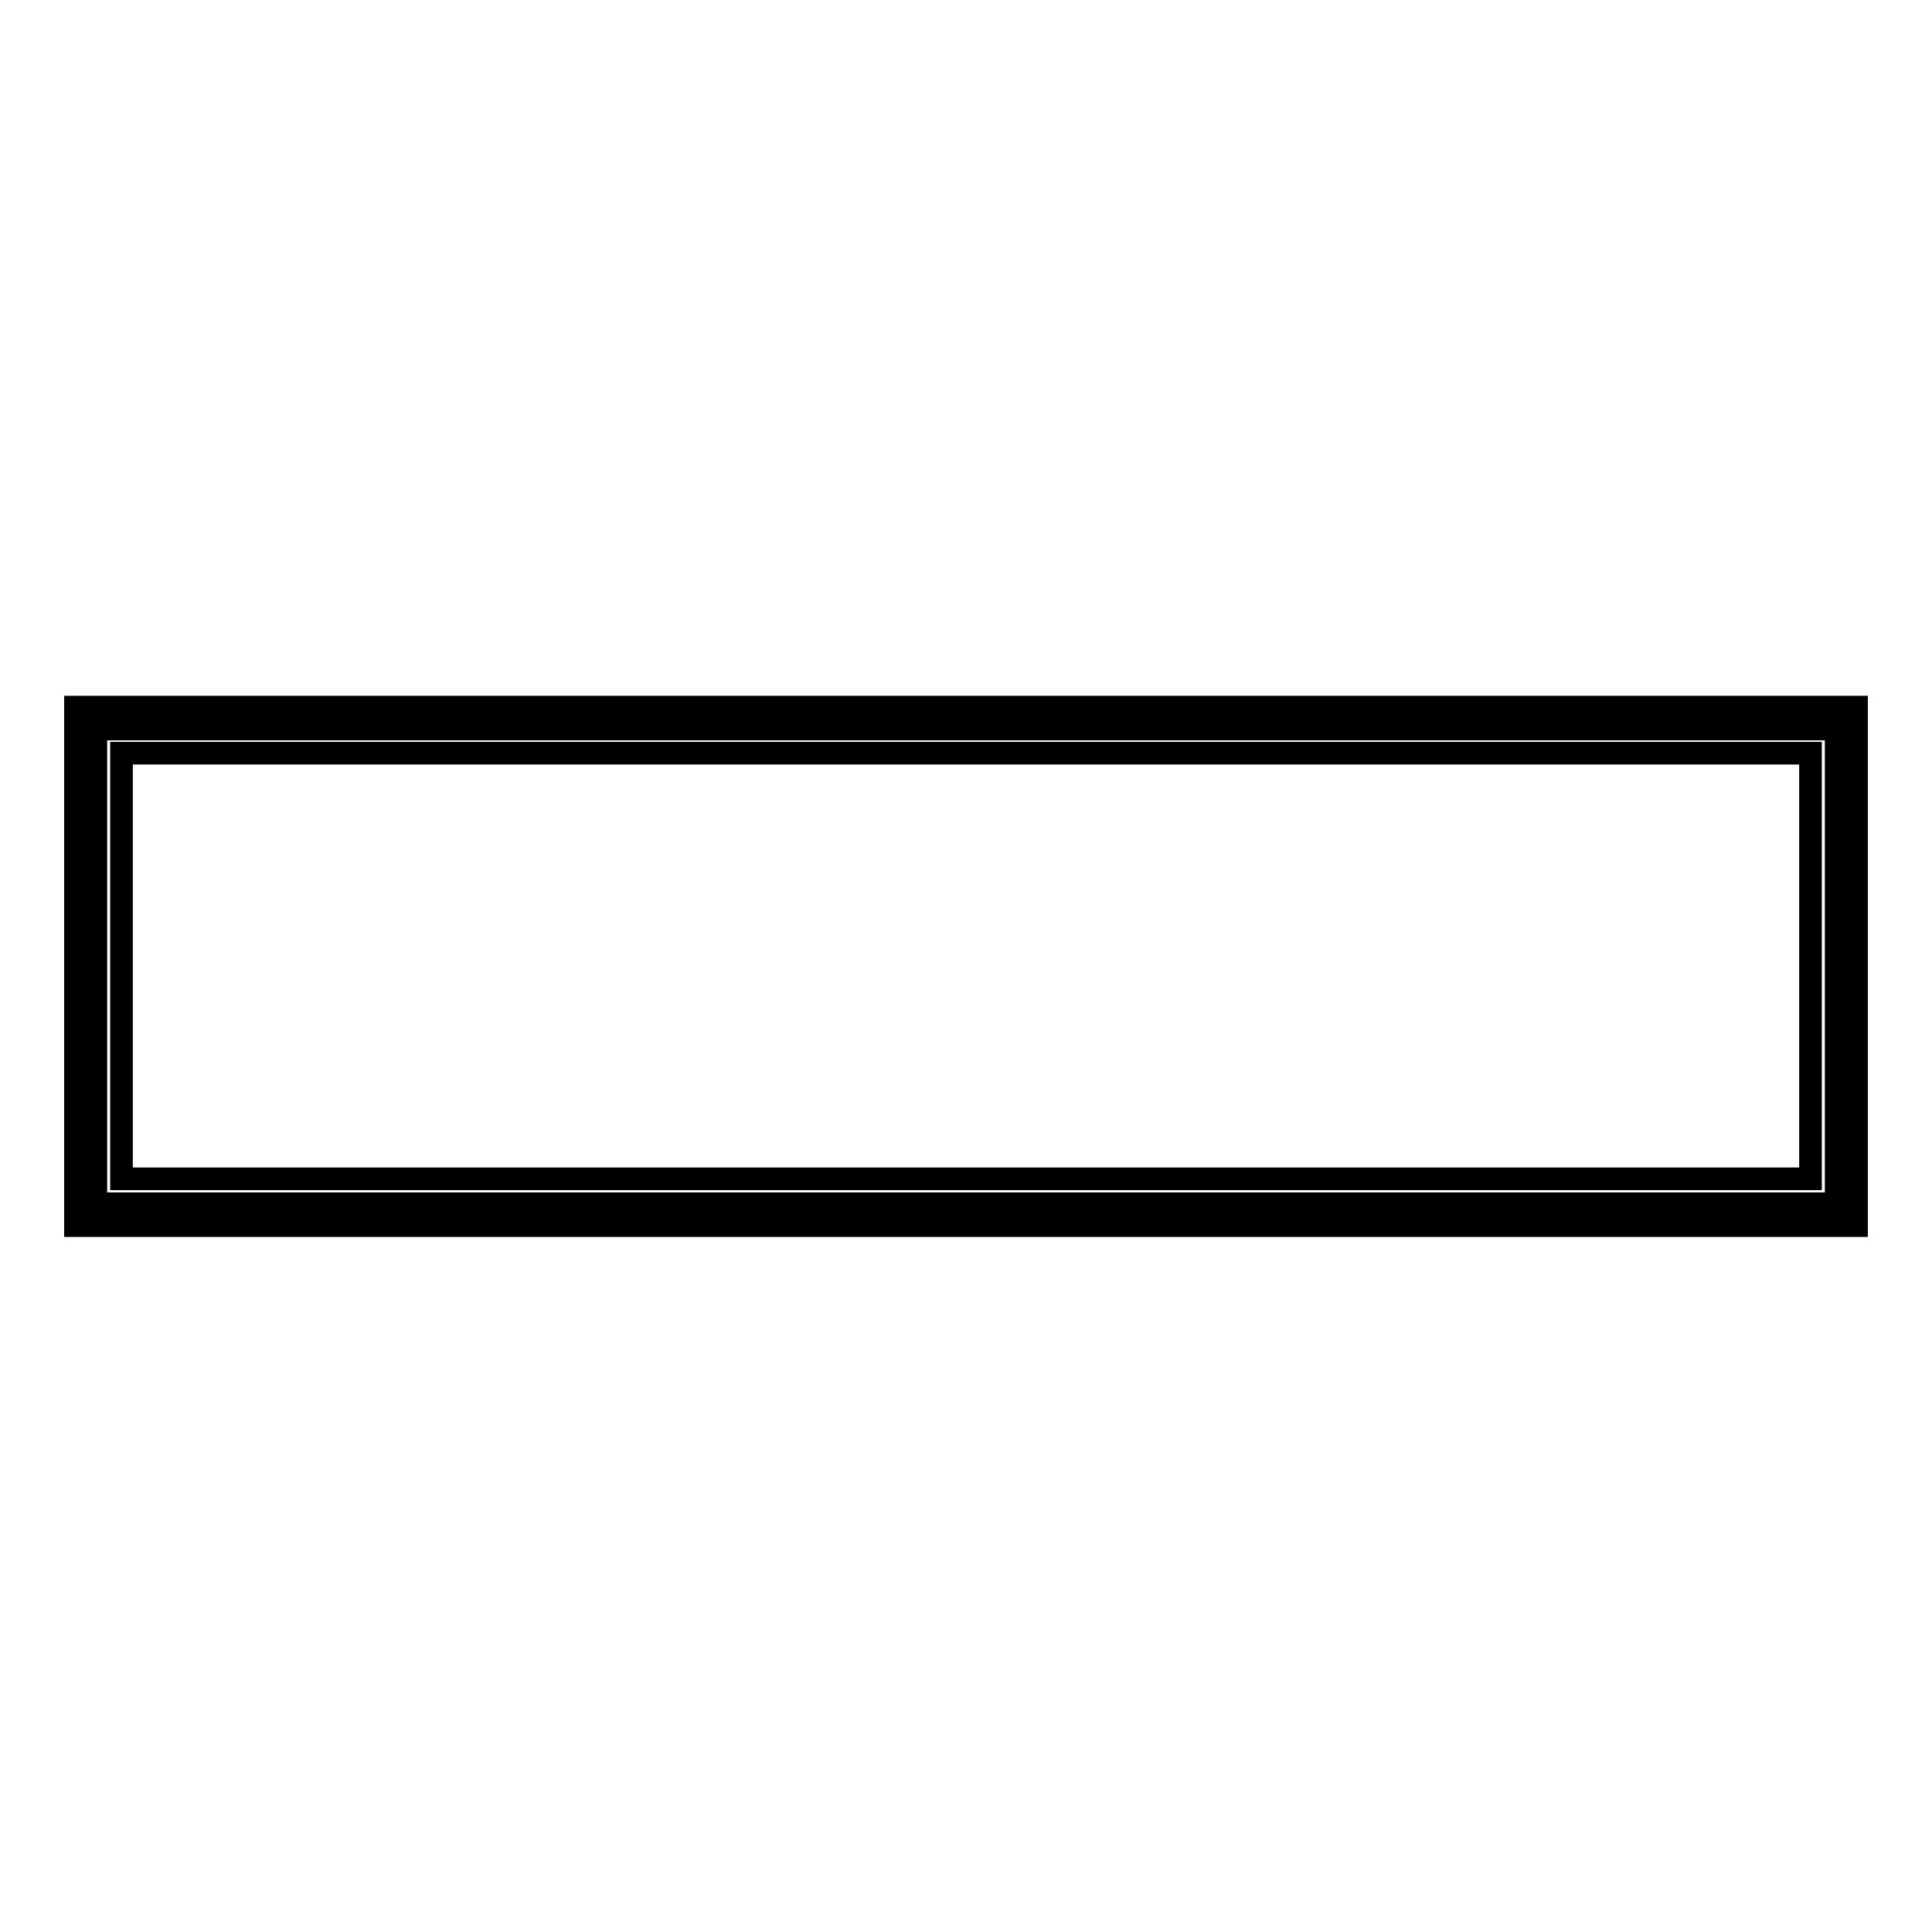 <?xml version="1.0" encoding="utf-8"?>
<!-- Svg Vector Icons : http://www.onlinewebfonts.com/icon -->
<!DOCTYPE svg PUBLIC "-//W3C//DTD SVG 1.1//EN" "http://www.w3.org/Graphics/SVG/1.1/DTD/svg11.dtd">
<svg version="1.1" xmlns="http://www.w3.org/2000/svg" xmlns:xlink="http://www.w3.org/1999/xlink" x="0px" y="0px" viewBox="0 0 256 256" enable-background="new 0 0 256 256" xml:space="preserve">
<g><g><path stroke-width="3" fill-opacity="0" stroke="#000000"  d="M16.1,99.8h223.8v56.4H16.1V99.8z"/><path stroke-width="3" fill-opacity="0" stroke="#000000"  d="M10,93.7v68.7h236V93.7H10z M243.3,159.5H12.7V96.6h230.6V159.5L243.3,159.5z"/></g></g>
</svg>